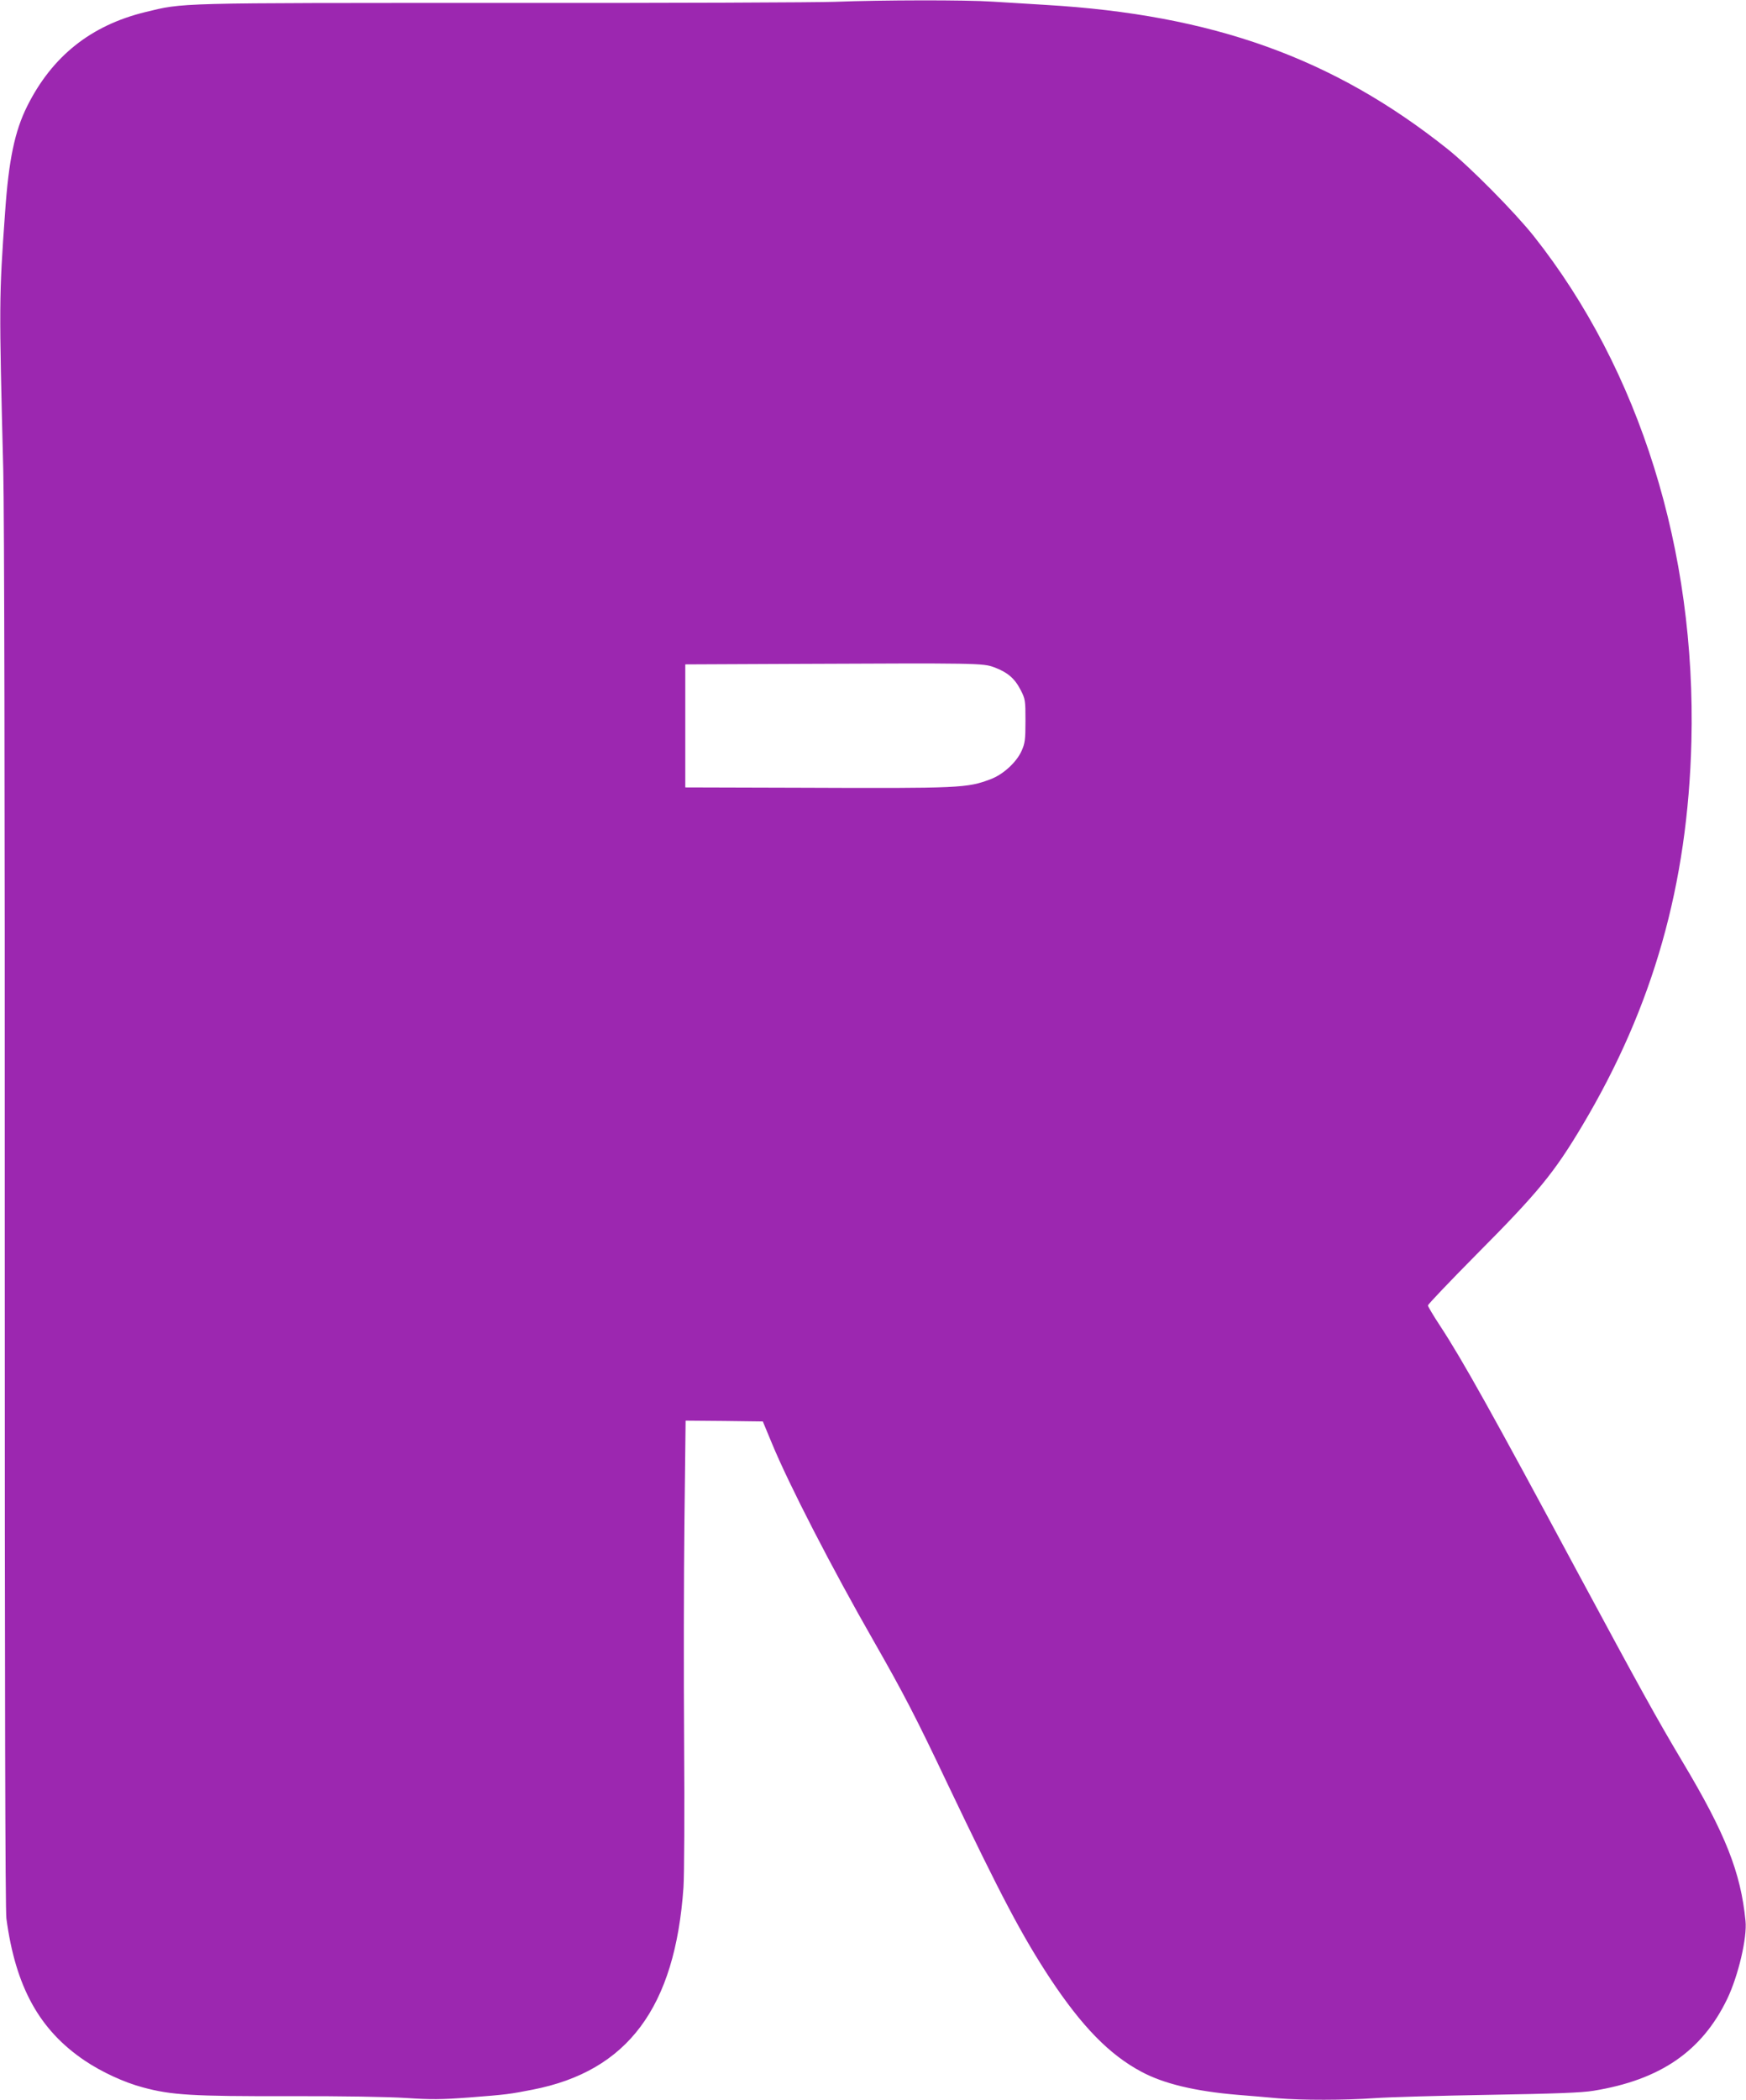 <?xml version="1.0" standalone="no"?>
<!DOCTYPE svg PUBLIC "-//W3C//DTD SVG 20010904//EN"
 "http://www.w3.org/TR/2001/REC-SVG-20010904/DTD/svg10.dtd">
<svg version="1.0" xmlns="http://www.w3.org/2000/svg"
 width="1065pt" height="1280pt" viewBox="0 0 1065 1280"
 preserveAspectRatio="xMidYMid meet">
<g transform="translate(0,1280) scale(0.1,-0.1)"
fill="#9c27b0" stroke="none">
<path d="M5095 12789 c-104 -4 -1020 -8 -2035 -7 -2011 0 -1935 2 -2175 -56
-331 -81 -567 -269 -719 -573 -76 -152 -113 -328 -135 -648 -37 -513 -37 -557
-11 -1575 6 -252 10 -1982 9 -4575 0 -2923 3 -4194 10 -4250 56 -417 201 -680
479 -867 103 -69 239 -132 352 -162 176 -48 305 -55 890 -54 323 1 607 -4 716
-11 153 -10 214 -10 385 3 232 18 246 20 389 48 579 113 868 501 919 1233 5
72 7 468 4 880 -3 413 -2 1023 2 1358 l7 607 236 -2 235 -3 54 -130 c104 -253
368 -765 623 -1210 180 -315 256 -461 450 -870 327 -685 453 -923 625 -1185
195 -294 362 -465 557 -569 136 -73 327 -119 588 -141 74 -6 185 -15 246 -21
144 -12 405 -12 591 1 81 6 393 15 693 20 403 7 570 13 640 25 407 66 662 241
816 561 67 140 122 373 111 475 -29 295 -122 531 -384 969 -162 272 -253 437
-648 1170 -510 949 -695 1281 -831 1488 -41 62 -74 118 -74 124 0 7 132 145
293 308 381 383 476 499 650 791 431 724 642 1466 664 2339 29 1163 -315 2264
-961 3080 -117 147 -391 424 -527 532 -697 555 -1433 818 -2449 878 -102 6
-249 15 -326 20 -161 11 -675 10 -959 -1z m970 -4057 c80 -30 124 -67 160
-137 29 -56 30 -64 30 -189 0 -117 -3 -137 -24 -184 -31 -69 -113 -144 -189
-172 -143 -54 -182 -56 -1159 -52 l-703 2 0 375 0 375 658 3 c1130 5 1157 5
1227 -21z"/>
</g>
</svg>

